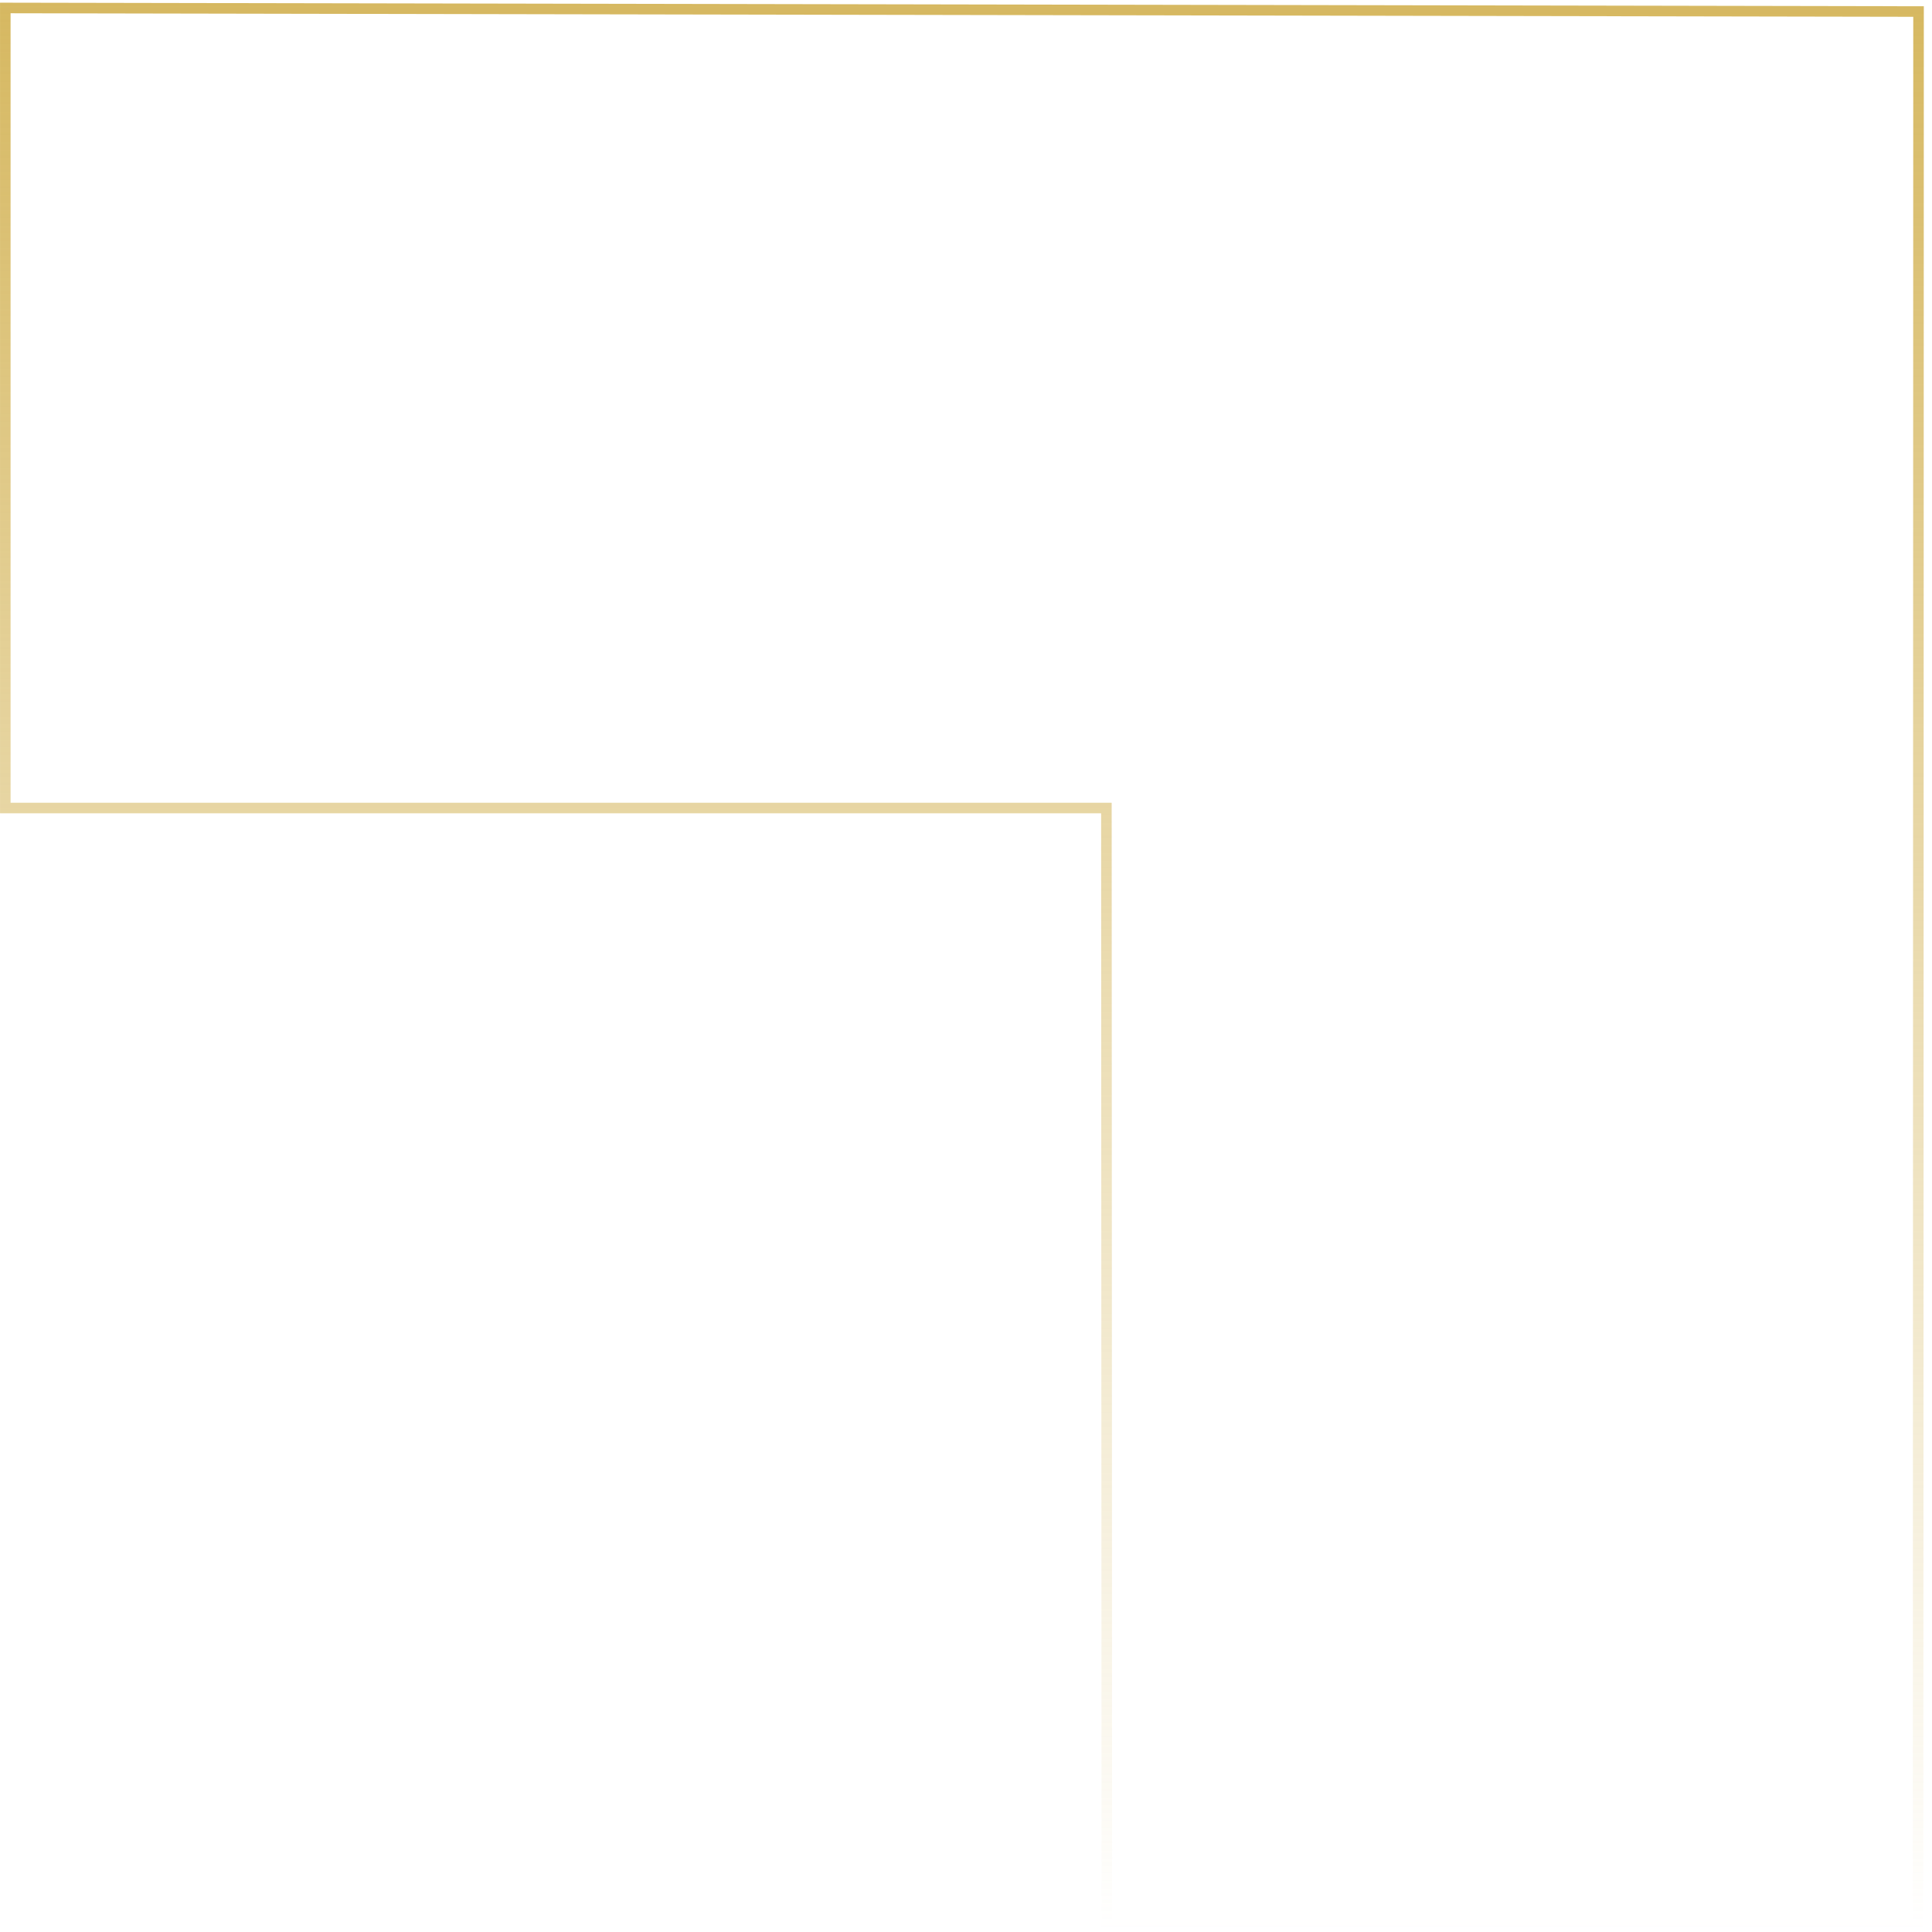 <svg width="183" height="183" viewBox="0 0 183 183" fill="none" xmlns="http://www.w3.org/2000/svg">
<path d="M104.799 77.035L104.799 76.535H104.299L0.502 76.535L0.502 0.755L181.725 1.092L181.683 182.316L104.841 182.316L104.799 77.035Z" stroke="url(#paint0_linear_35_1451)"/>
<defs>
<linearGradient id="paint0_linear_35_1451" x1="91.114" y1="0.254" x2="91.114" y2="182.816" gradientUnits="userSpaceOnUse">
<stop stop-color="#D6B861"/>
<stop offset="1" stop-color="#D6B861" stop-opacity="0"/>
</linearGradient>
</defs>
</svg>
